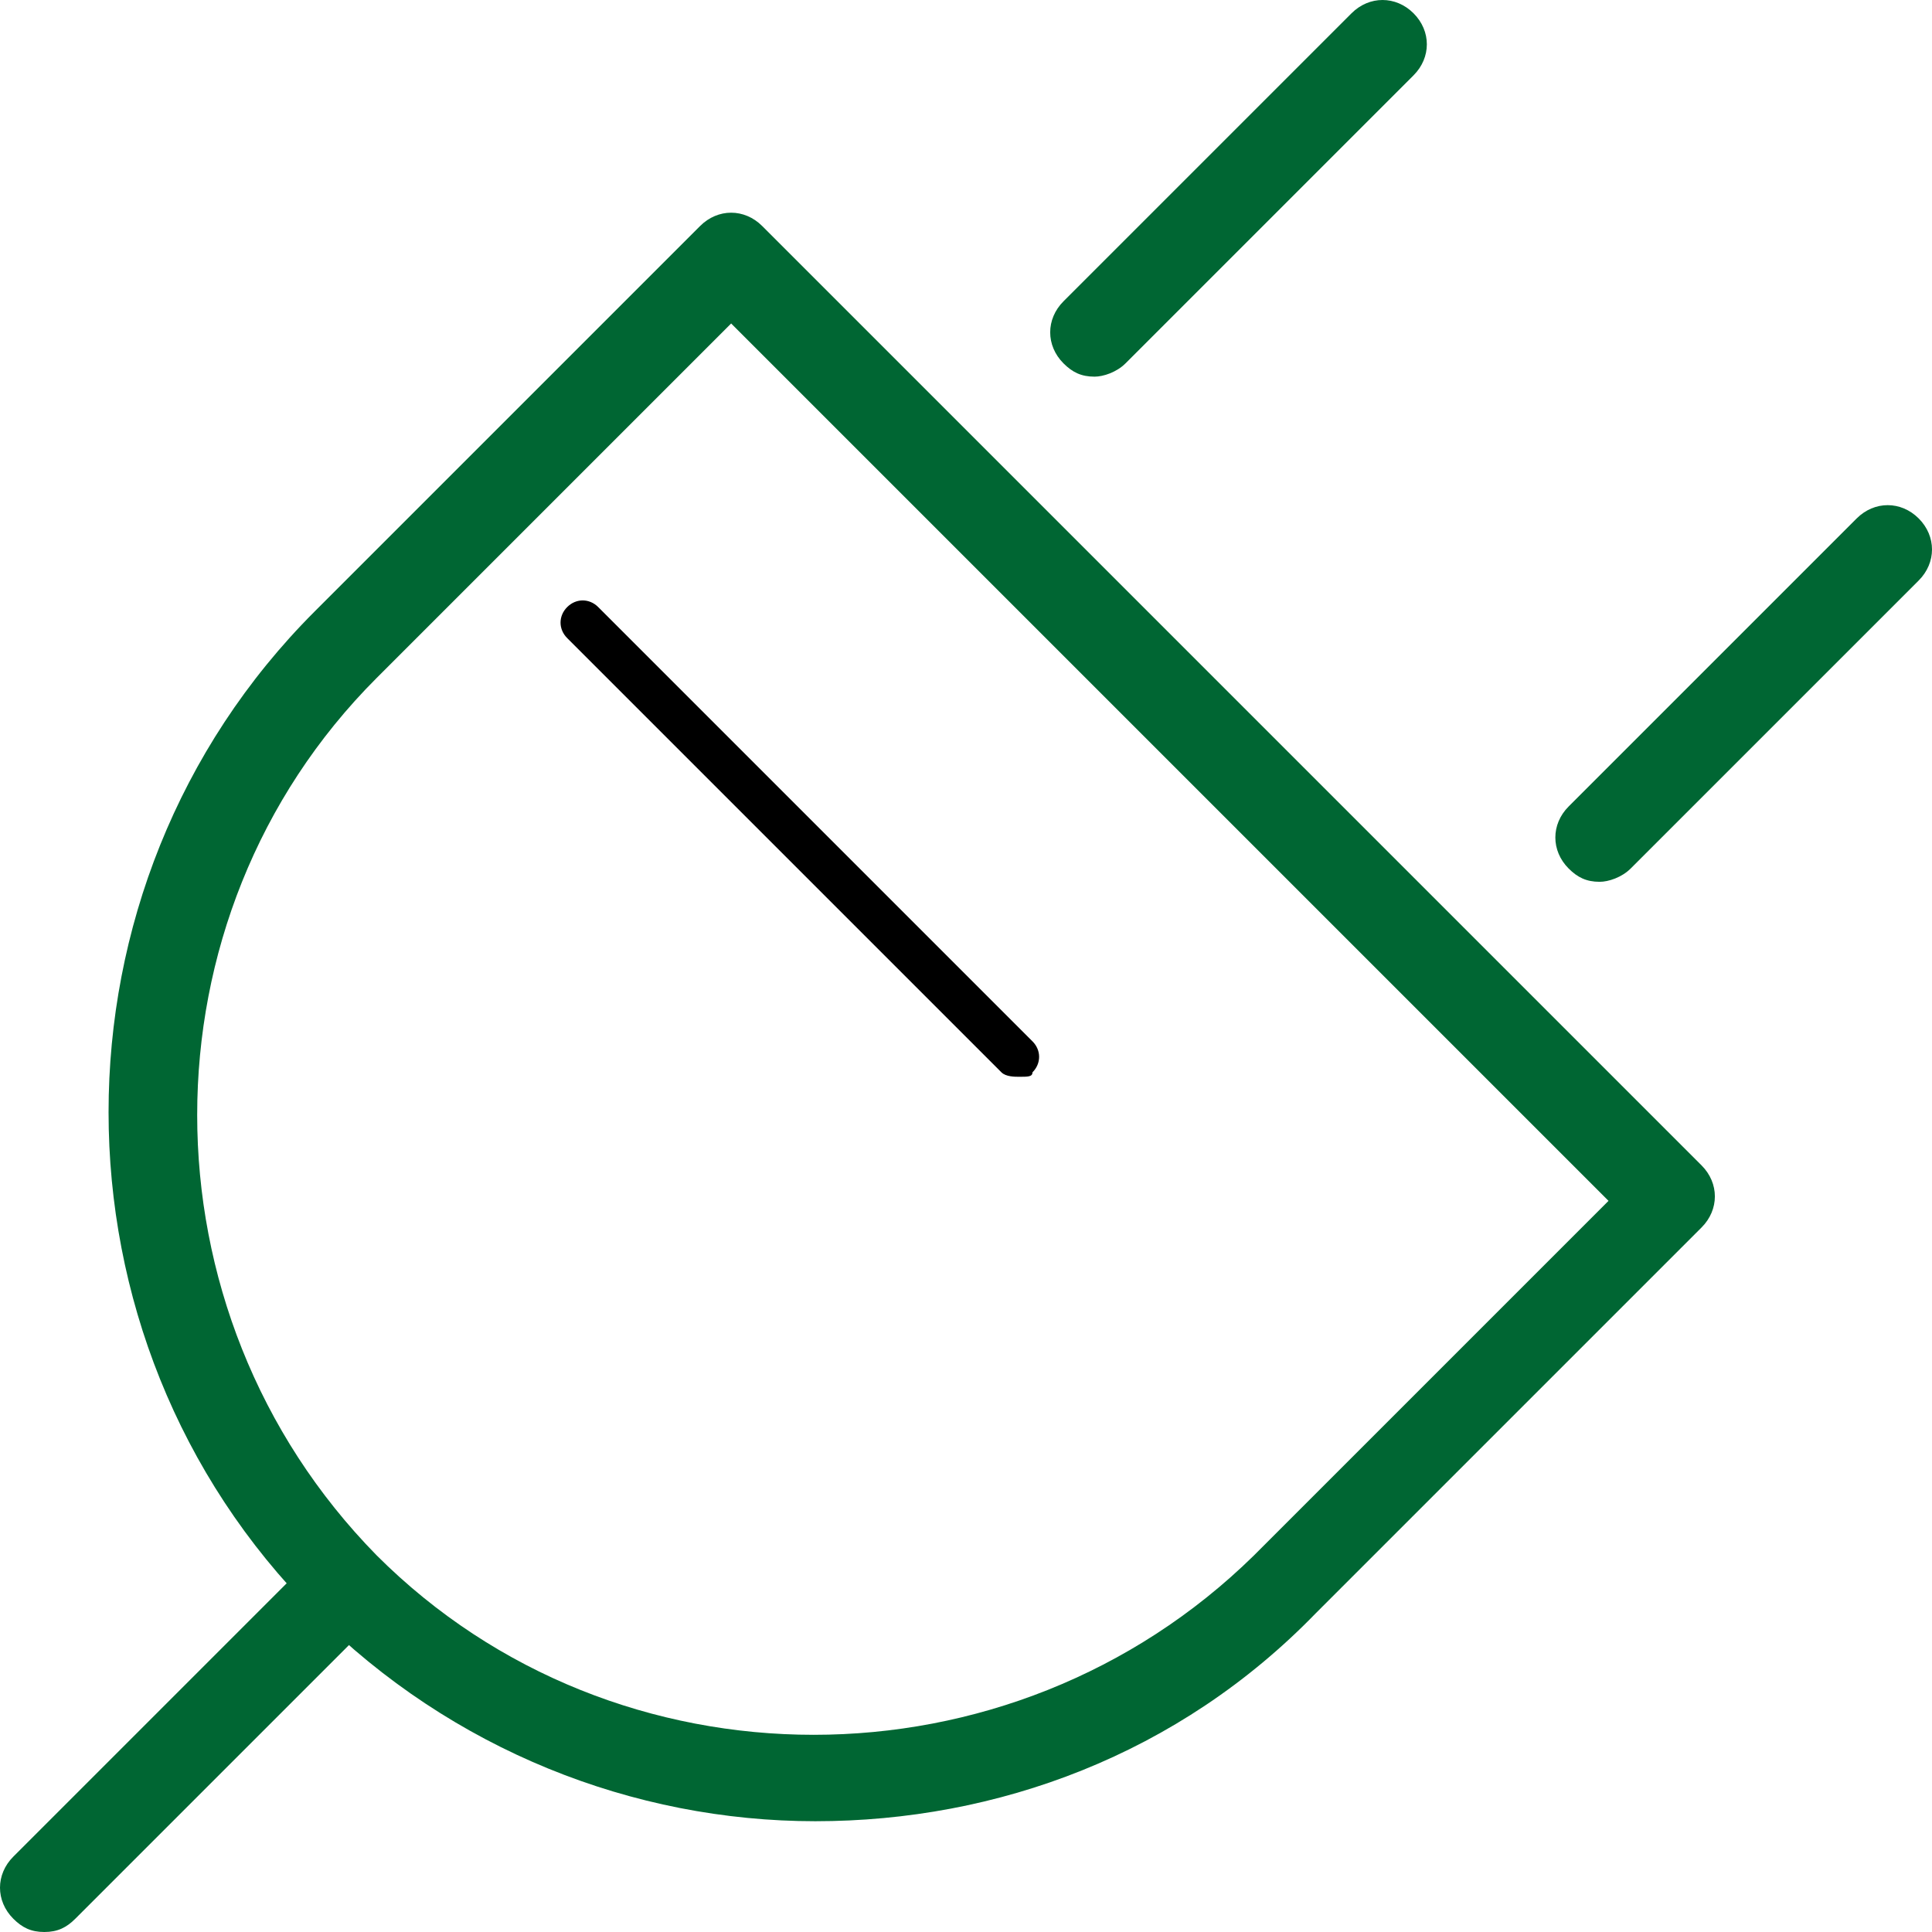 <?xml version="1.0" encoding="utf-8"?>
<!-- Generator: Adobe Illustrator 19.0.0, SVG Export Plug-In . SVG Version: 6.00 Build 0)  -->
<svg version="1.1" id="Vrstva_1" xmlns="http://www.w3.org/2000/svg" xmlns:xlink="http://www.w3.org/1999/xlink" x="0px" y="0px"
	 viewBox="-274.8 399.1 43.6 43.6" style="enable-background:new -274.8 399.1 43.6 43.6;" xml:space="preserve">
<style type="text/css">
	.st0{fill:#006633;}
</style>
<title>4314A263-0F0E-4AB6-9B4C-1A91F5A6AC8C</title>
<desc>Created with sketchtool.</desc>
<g id="Design">
	<g id="ČEZ---ESCO---Desktop---01" transform="translate(-210, -1082)">
		<g id="Group-8" transform="translate(-230, 571)">
			<g id="Group-7" transform="translate(390, 421)">
				<g id="Stacked-Group-2" transform="translate(0, 56)">
					<g id="Components_x2F_Produkt">
						<g id="ICONS_x2F_64px_x2F_Orange_x2F_Elektrina" transform="translate(51, 35)">
							<g id="Group" transform="translate(0.2, 0.2)">
								<g id="Stroke-1">
									<path class="st0" d="M-239.9,417.8c-0.3,0-0.5-0.1-0.7-0.3c-0.4-0.4-0.4-1,0-1.4l6.5-6.5c0.4-0.4,1-0.4,1.4,0s0.4,1,0,1.4
										l-6.5,6.5C-239.4,417.7-239.7,417.8-239.9,417.8z"/>
								</g>
								<g id="Stroke-3">
									<path class="st0" d="M-275,441.5c-0.3,0-0.5-0.1-0.7-0.3c-0.4-0.4-0.4-1,0-1.4l6.5-6.5c0.4-0.4,1-0.4,1.4,0s0.4,1,0,1.4
										l-6.5,6.5C-274.5,441.4-274.7,441.5-275,441.5z"/>
								</g>
								<g id="Stroke-5">
									<path class="st0" d="M-251.3,406.4c-0.3,0-0.5-0.1-0.7-0.3c-0.4-0.4-0.4-1,0-1.4l6.5-6.5c0.4-0.4,1-0.4,1.4,0s0.4,1,0,1.4
										l-6.5,6.5C-250.8,406.3-251.1,406.4-251.3,406.4z"/>
								</g>
								<g id="Stroke-7">
									<path class="st0" d="M-257.6,439c-4.1,0-8.2-1.6-11.3-4.7c-6.2-6.2-6.2-16.4,0-22.6l0,0l0,0l8.7-8.7c0.4-0.4,1-0.4,1.4,0
										l21.2,21.2c0.4,0.4,0.4,1,0,1.4l-8.7,8.7C-249.4,437.5-253.5,439-257.6,439z M-259.5,405.2l-8,8l0,0
										c-5.4,5.4-5.4,14.3,0,19.8c5.4,5.4,14.3,5.4,19.8,0l8-8L-259.5,405.2z"/>
								</g>
								<g id="Stroke-9">
									<path d="M-253,422.2c-0.1,0-0.3,0-0.4-0.1l-9.8-9.8c-0.2-0.2-0.2-0.5,0-0.7s0.5-0.2,0.7,0l9.8,9.8c0.2,0.2,0.2,0.5,0,0.7
										C-252.7,422.2-252.8,422.2-253,422.2z"/>
								</g>
							</g>
						</g>
					</g>
				</g>
			</g>
		</g>
	</g>
</g>
</svg>
